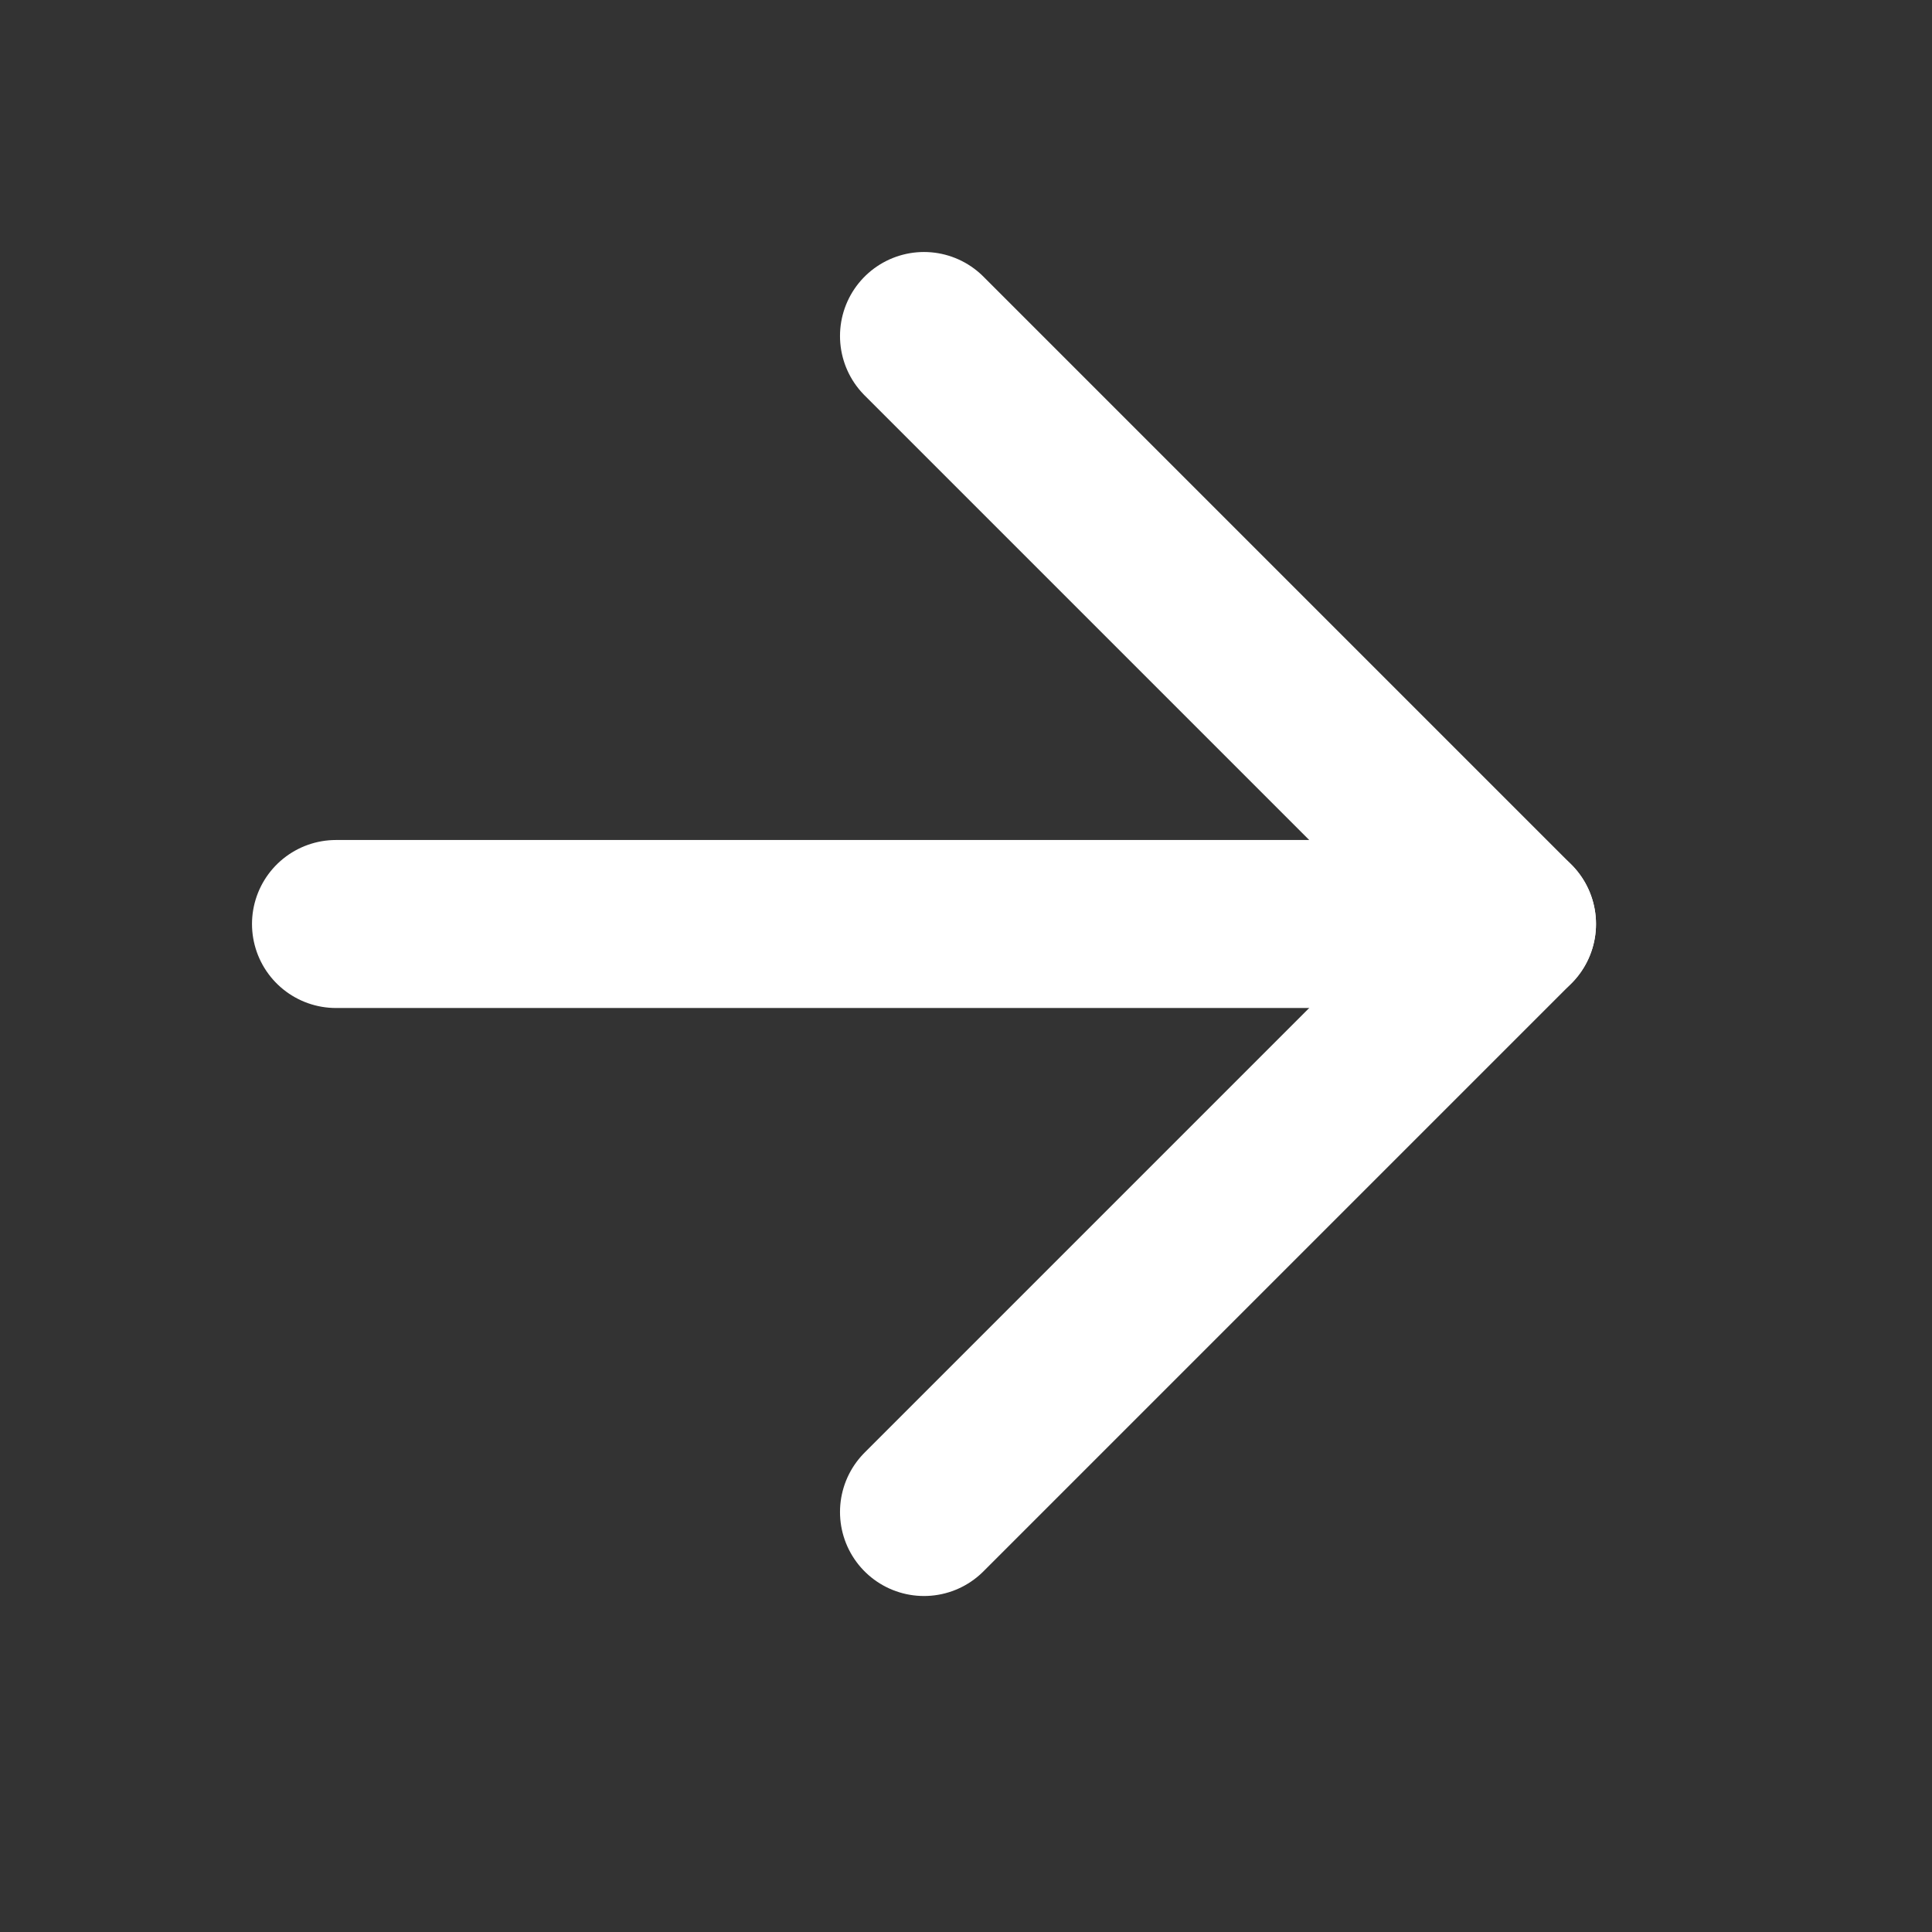 <svg width="23" height="23" viewBox="0 0 23 23" fill="none" xmlns="http://www.w3.org/2000/svg">
<rect x="0" y="0" width="23" height="23" fill="#333333" stroke="none"/>
<path d="M4 11H18" stroke="white" stroke-width="2" stroke-linecap="round" stroke-linejoin="round"/>
<path d="M11 4L18 11L11 18" stroke="white" stroke-width="2" stroke-linecap="round" stroke-linejoin="round"/>
</svg>
